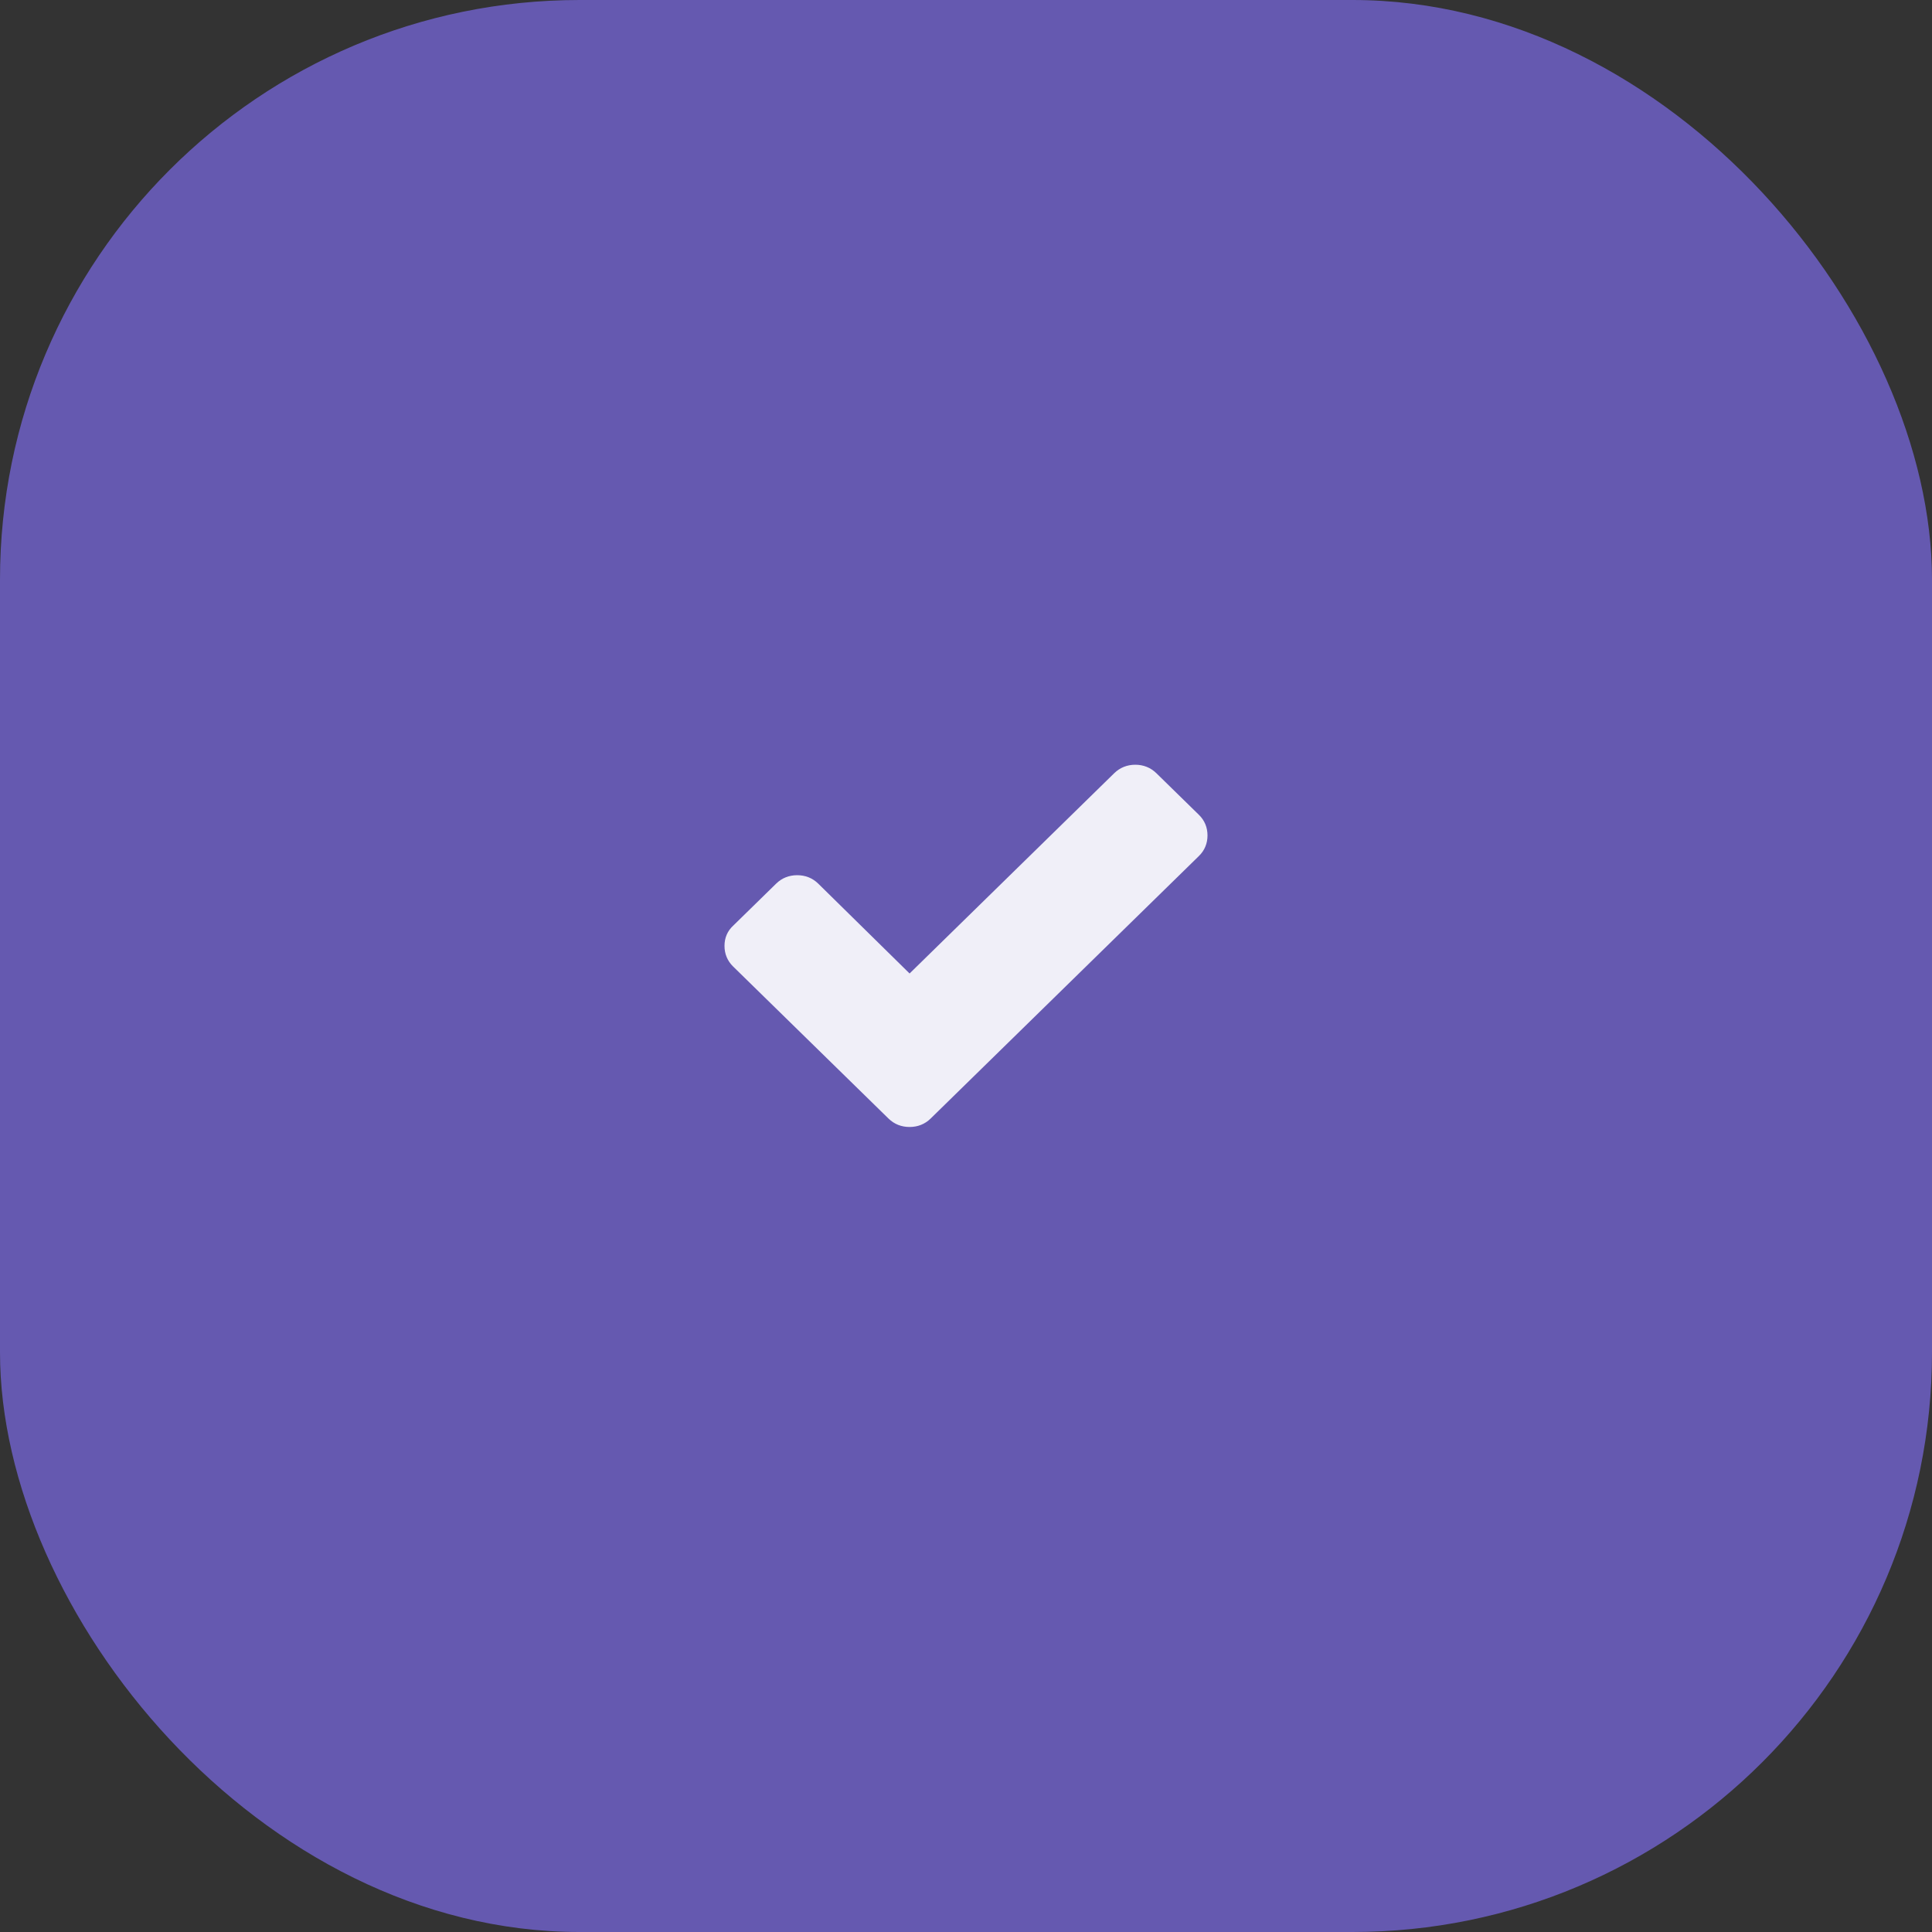 <svg width="40" height="40" viewBox="0 0 40 40" fill="none" xmlns="http://www.w3.org/2000/svg">
<rect x="0" y="0" width="40" height="40" fill="#333333" stroke="none"/>
<rect width="40" height="40" rx="12" fill="#6559B0"/>
<path d="M24.822 16.87L23.941 16.008C23.822 15.892 23.673 15.833 23.505 15.833C23.337 15.833 23.188 15.892 23.069 16.008L18.832 20.155L16.941 18.295C16.822 18.178 16.673 18.12 16.505 18.12C16.337 18.12 16.188 18.178 16.069 18.295L15.188 19.157C15.059 19.273 15 19.419 15 19.583C15 19.748 15.059 19.893 15.178 20.01L17.515 22.297L18.396 23.159C18.515 23.275 18.663 23.333 18.832 23.333C19 23.333 19.148 23.275 19.267 23.159L20.148 22.297L24.822 17.723C24.941 17.607 25 17.461 25 17.297C25 17.132 24.941 16.986 24.822 16.87Z" fill="#F0EFF8"/>
</svg>

